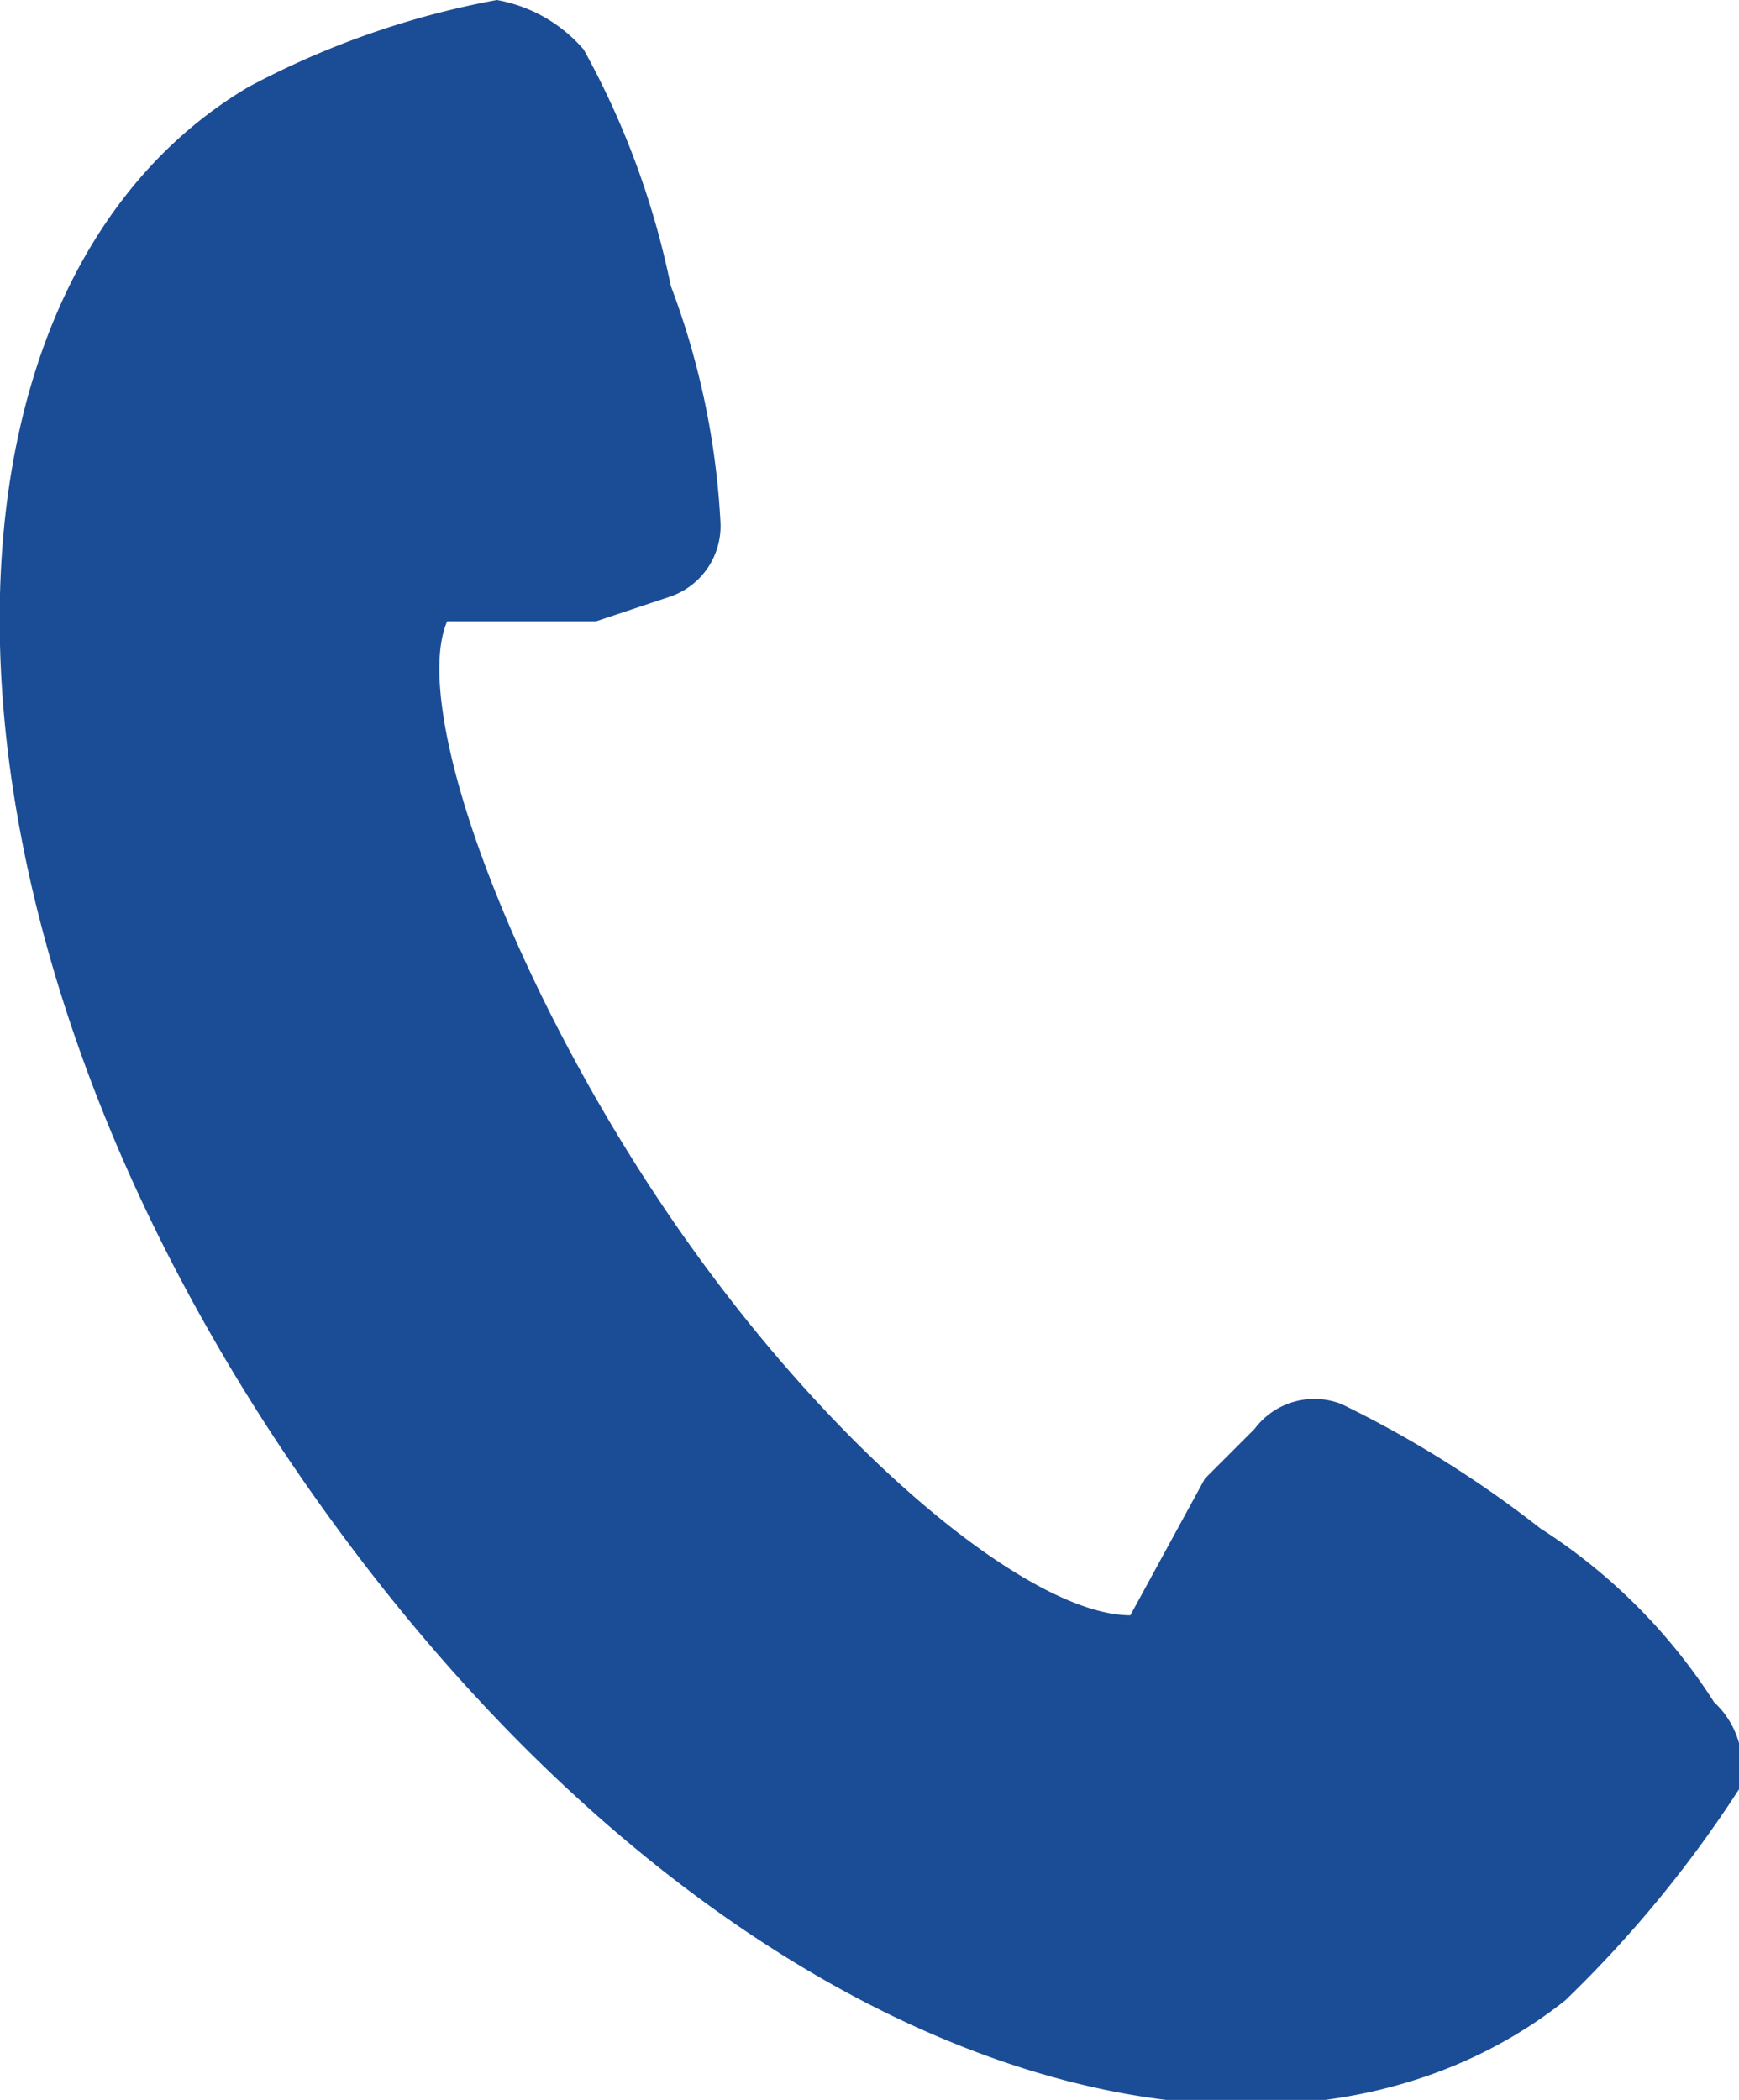 <svg xmlns="http://www.w3.org/2000/svg" xmlns:xlink="http://www.w3.org/1999/xlink" viewBox="0 0 14 16.9">
  <defs>
    <clipPath id="a" transform="translate(0 0)">
      <rect width="14" height="16.93" fill="none"/>
    </clipPath>
  </defs>
  <title>icon-tel01</title>
  <g clip-path="url(#a)">
    <path d="M12.4,12.3a8.9,8.9,0,0,0-1.6-1,.6.6,0,0,0-.7.2l-.4.4L9.1,13c-.8,0-2.4-1.3-3.7-3.2S3.3,5.7,3.6,5H4.8l.6-.2a.6.6,0,0,0,.4-.6,6.3,6.3,0,0,0-.4-1.9A6.7,6.7,0,0,0,4.7.4,1.2,1.2,0,0,0,4,0,6.9,6.9,0,0,0,2,.7C-.7,2.3-.8,7.3,2.5,12s7.7,6,10.1,4.1A9.6,9.6,0,0,0,14,14.4a.7.7,0,0,0-.2-.7,4.6,4.6,0,0,0-1.4-1.4" transform="translate(0 0)" fill="#1b4d96"/>
  </g>
</svg>
